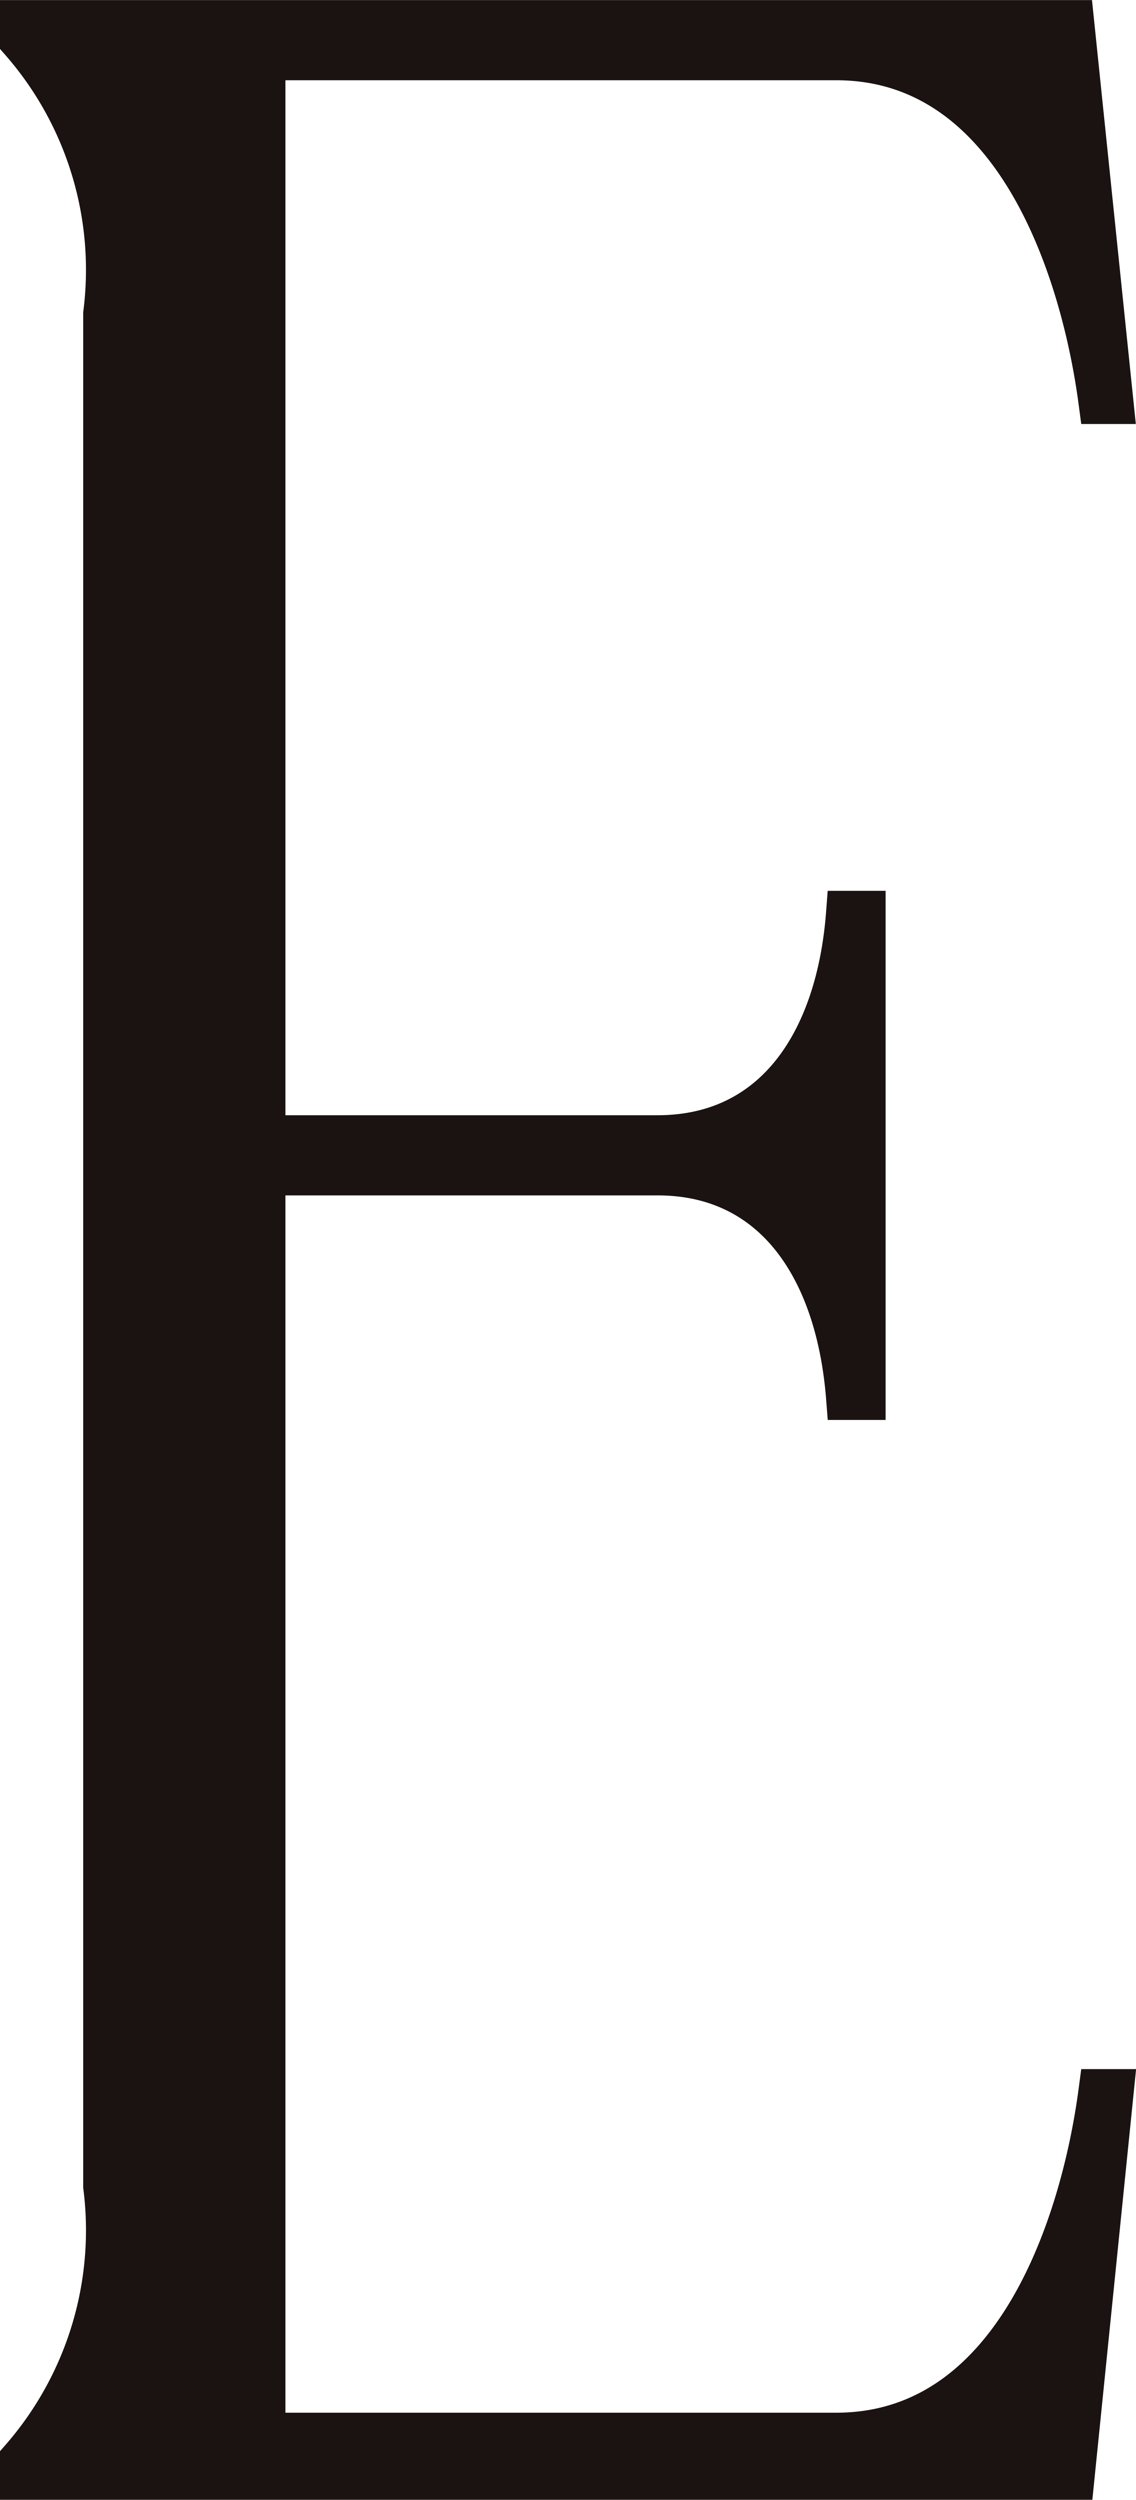 <svg xmlns="http://www.w3.org/2000/svg" width="7.134" height="15.685" viewBox="0 0 7.134 15.685">
  <g id="グループ_525" data-name="グループ 525" transform="translate(1119.14 3055.705)">
    <path id="パス_37" data-name="パス 37" d="M148.838,134.419l-.246,2.42H142v-.109a2.189,2.189,0,0,0,.524-1.717v-11.75a2.188,2.188,0,0,0-.524-1.716v-.11h6.59l.246,2.377h-.062c-.108-.814-.523-2.157-1.663-2.157h-3.6v6.777h2.478c.755,0,1.14-.616,1.2-1.408h.091v3.037h-.091c-.062-.793-.447-1.409-1.2-1.409h-2.478v7.921h3.6c1.14,0,1.555-1.342,1.663-2.156Z" transform="translate(-1261 -3177)" fill="#1a1311"/>
    <path id="パス_38" data-name="パス 38" d="M148.838,134.419l-.246,2.42H142v-.109a2.189,2.189,0,0,0,.524-1.717v-11.75a2.188,2.188,0,0,0-.524-1.716v-.11h6.59l.246,2.377h-.062c-.108-.814-.523-2.157-1.663-2.157h-3.6v6.777h2.478c.755,0,1.14-.616,1.2-1.408h.091v3.037h-.091c-.062-.793-.447-1.409-1.2-1.409h-2.478v7.921h3.6c1.14,0,1.555-1.342,1.663-2.156Z" transform="translate(-1261 -3177)" fill="none" stroke="#1a1311" stroke-miterlimit="10" stroke-width="0.283"/>
  </g>
</svg>

